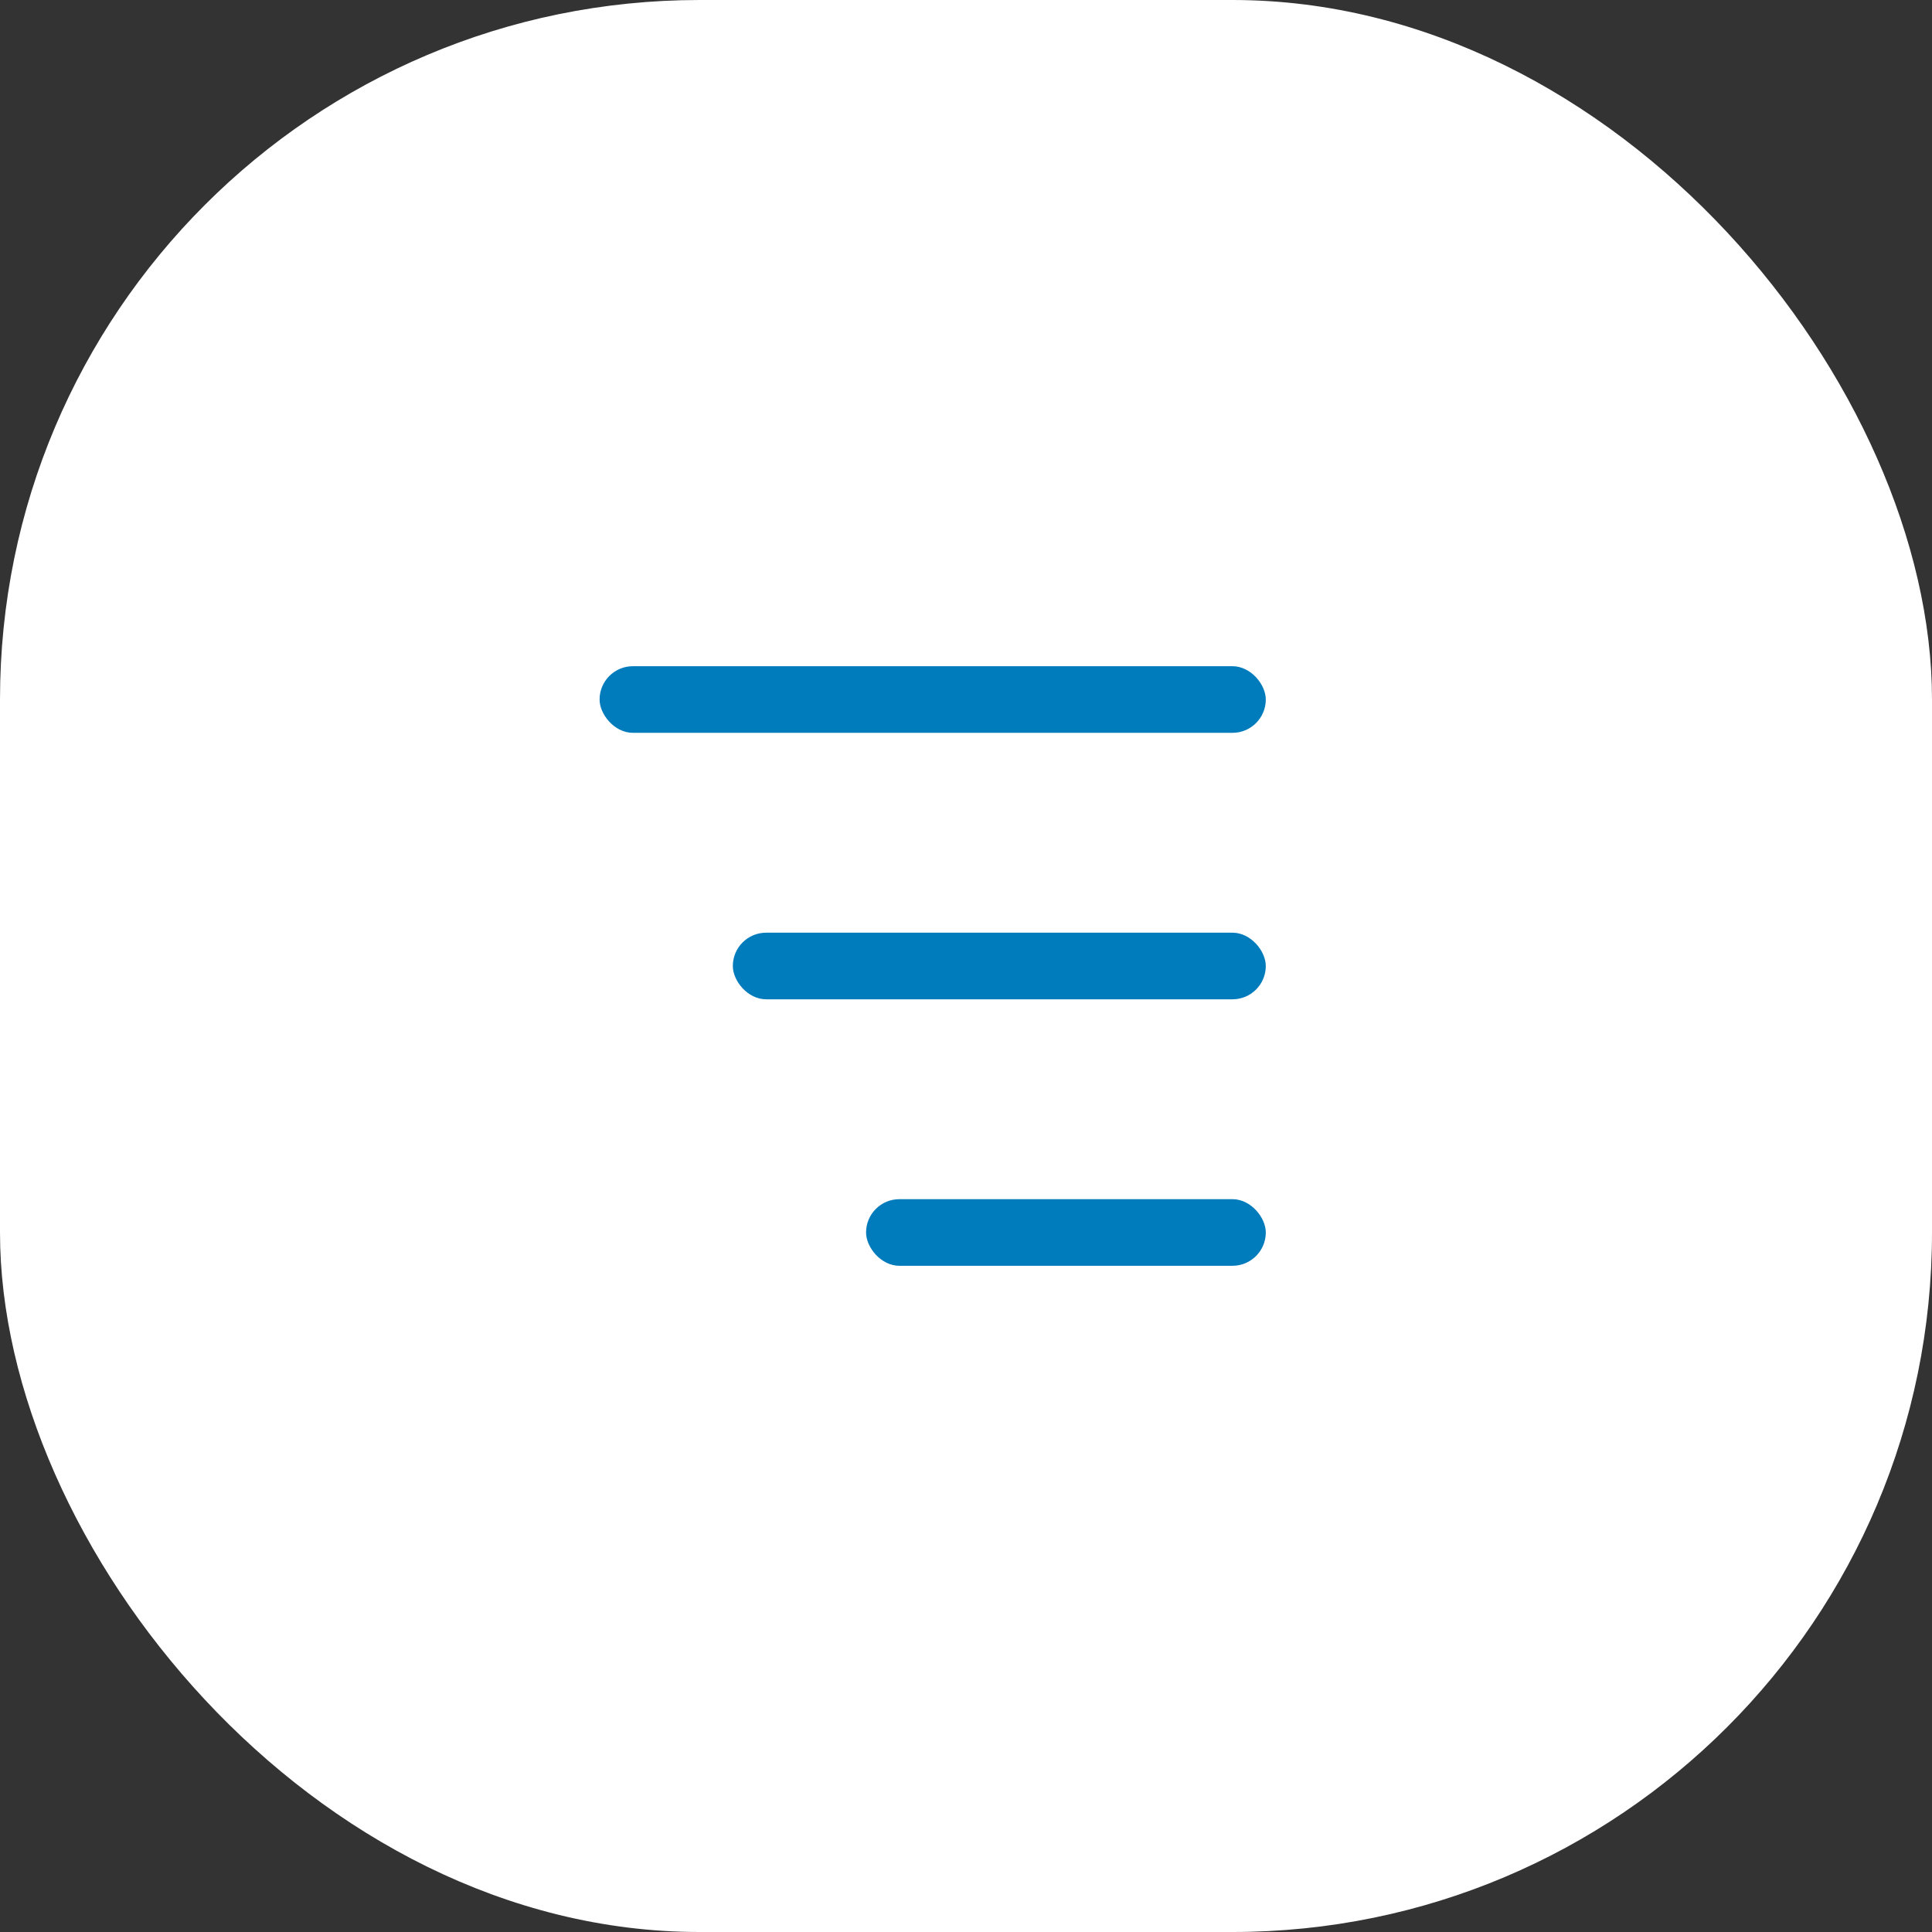 <svg width="58" height="58" viewBox="0 0 58 58" fill="none" xmlns="http://www.w3.org/2000/svg">
<rect x="0" y="0" width="58" height="58" fill="#333333" stroke="none"/>
<rect width="58" height="58" rx="21" fill="white"/>
<rect x="18" y="20" width="20" height="2" rx="1" fill="#007BBB"/>
<rect x="22" y="28" width="16" height="2" rx="1" fill="#007BBB"/>
<rect x="26" y="36" width="12" height="2" rx="1" fill="#007BBB"/>
</svg>

